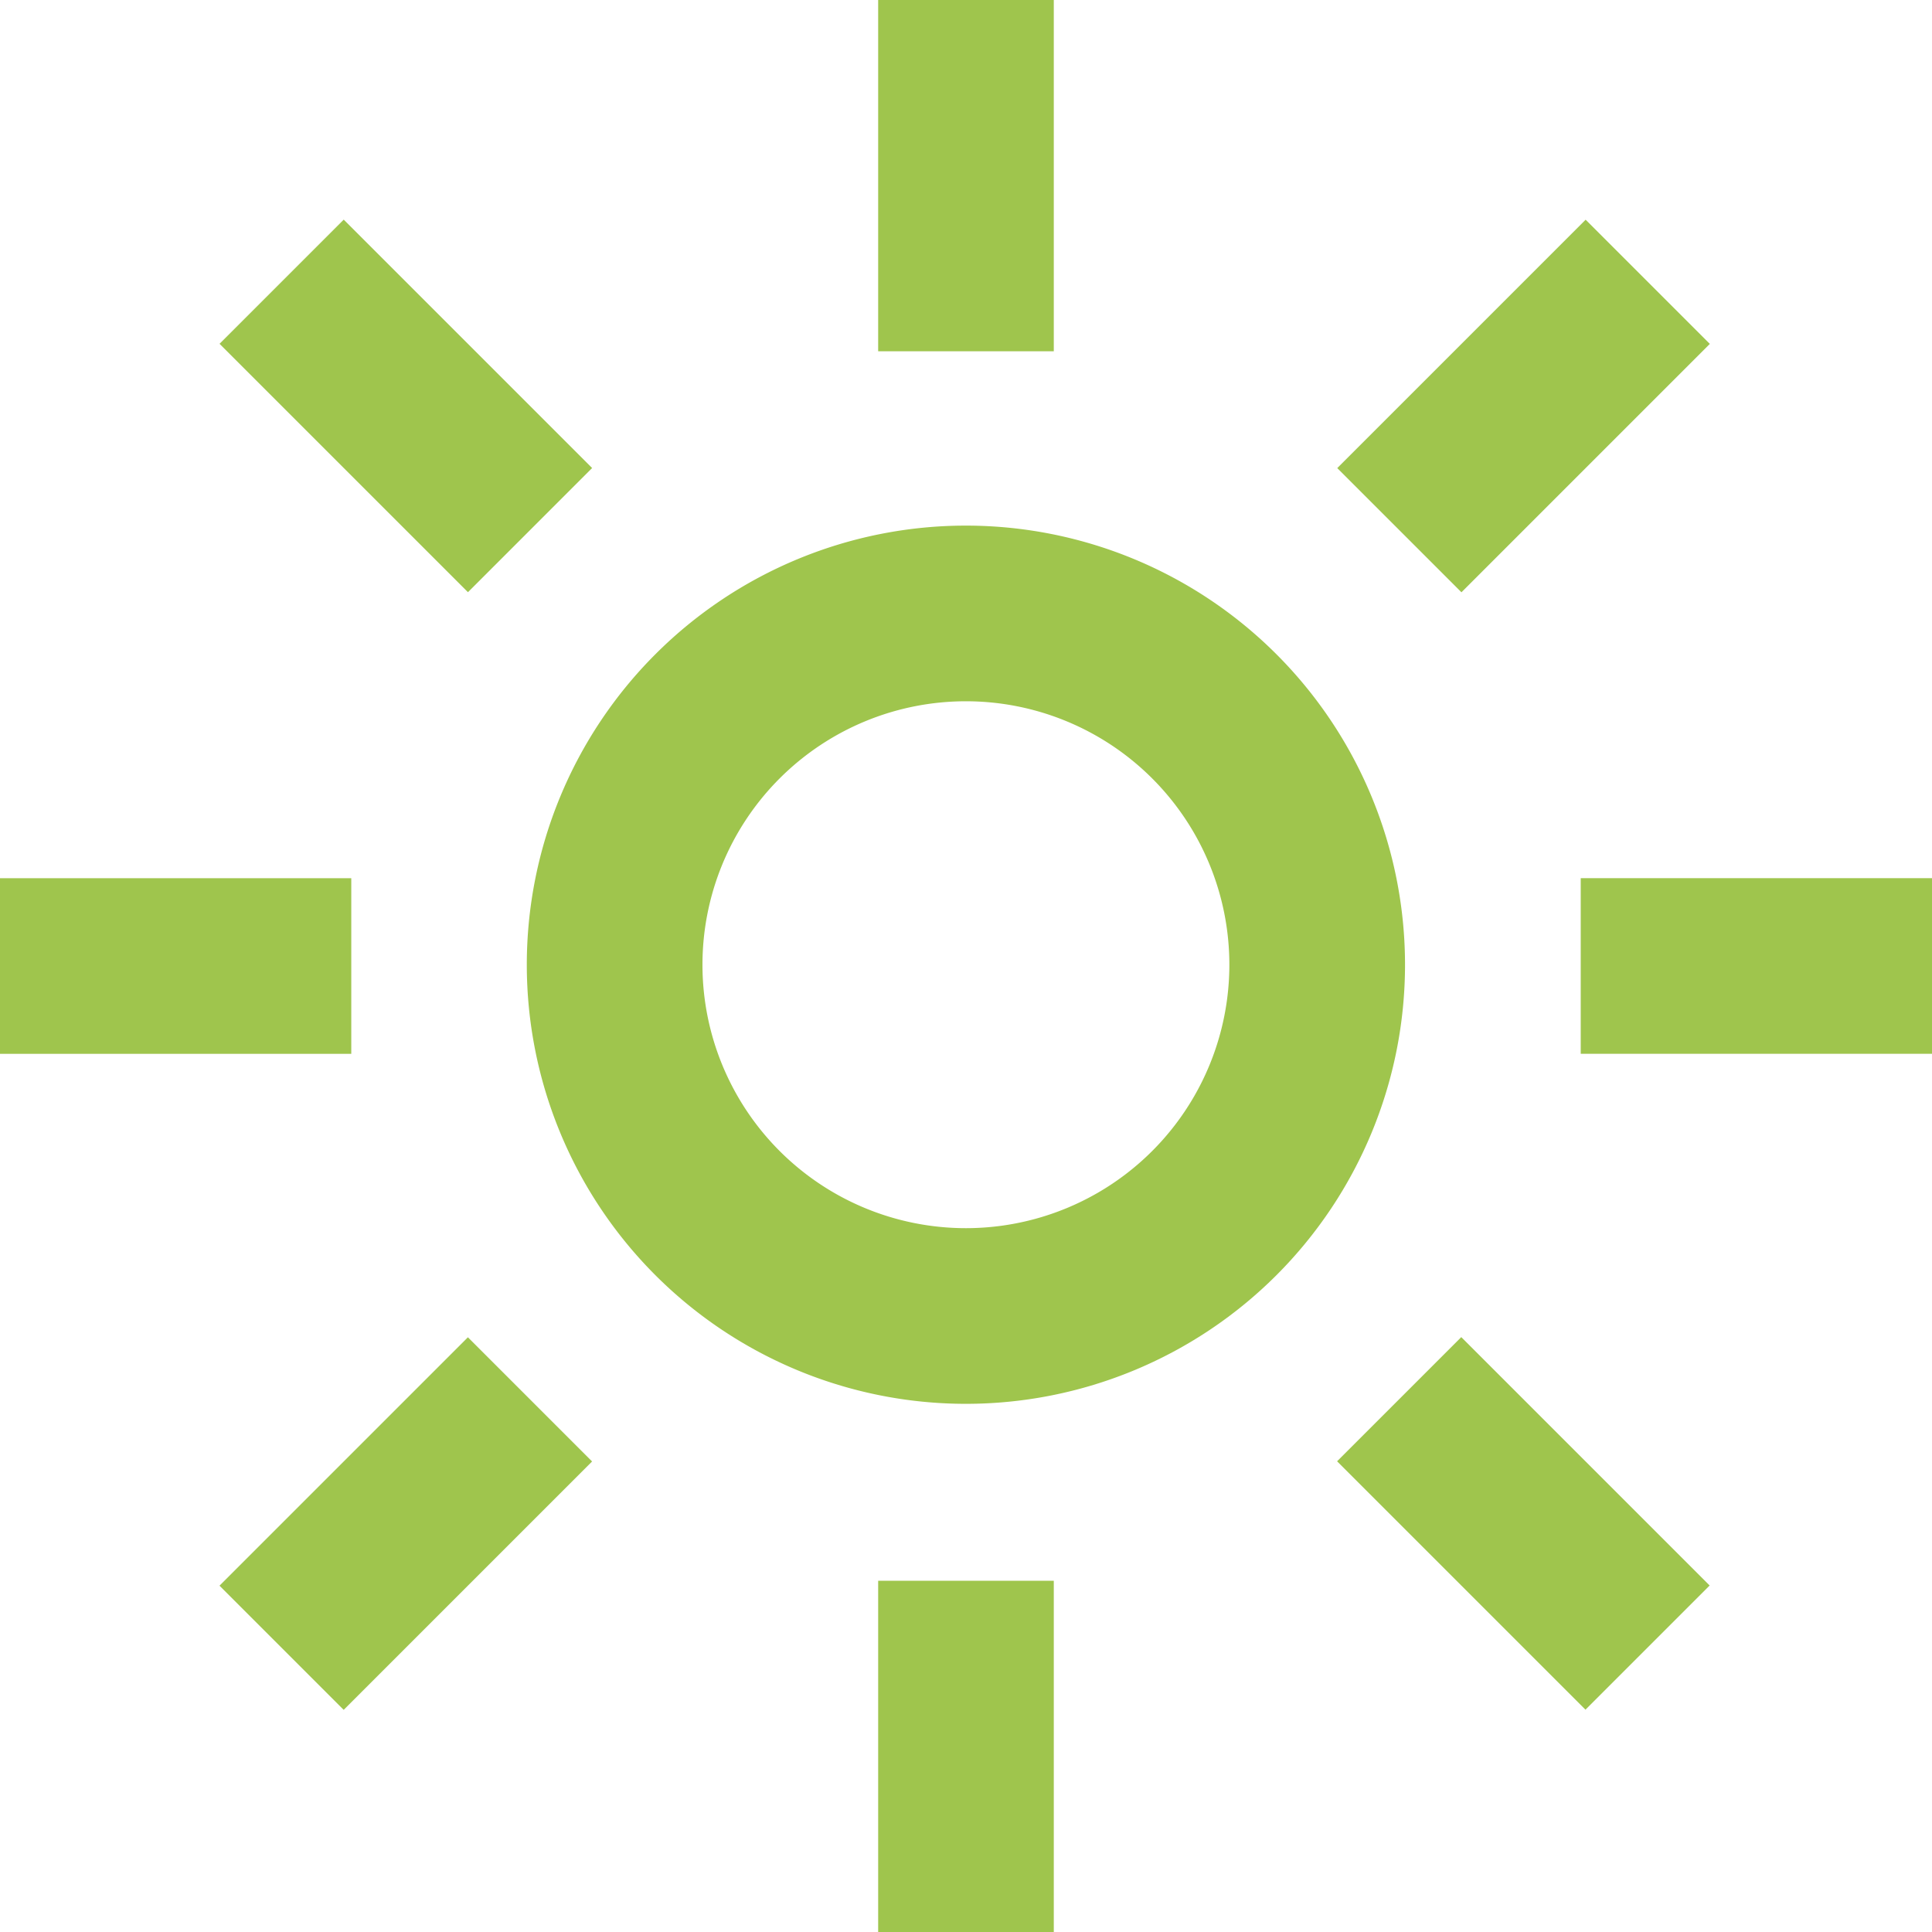 <?xml version="1.0" encoding="UTF-8"?> <svg xmlns="http://www.w3.org/2000/svg" width="43.708" height="43.709" viewBox="0 0 43.708 43.709"> <g transform="translate(11.92 11.891)"> <path d="M5919.5,134.074a9.934,9.934,0,1,0,9.934,9.934A9.934,9.934,0,0,0,5919.5,134.074Zm0,15.894a5.96,5.96,0,1,1,5.96-5.96A5.96,5.96,0,0,1,5919.5,149.968Z" transform="translate(-5909.568 -134.074)" fill="#9fc54d"></path> </g> <g transform="translate(19.867)"> <rect width="3.973" height="7.947" fill="#9fc54d"></rect> </g> <g transform="translate(19.867 35.762)"> <rect width="3.973" height="7.947" fill="#9fc54d"></rect> </g> <g transform="translate(35.761 19.867)"> <rect width="7.947" height="3.973" fill="#9fc54d"></rect> </g> <g transform="translate(0 19.868)"> <rect width="7.947" height="3.973" fill="#9fc54d"></rect> </g> <g transform="translate(30.253 4.971)"> <g transform="translate(0 0)"> <rect width="7.947" height="3.973" transform="translate(0 5.619) rotate(-45)" fill="#9fc54d"></rect> </g> </g> <g transform="translate(4.966 30.254)"> <g transform="translate(0 0)"> <rect width="7.947" height="3.973" transform="translate(0 5.619) rotate(-45)" fill="#9fc54d"></rect> </g> </g> <g transform="translate(30.249 30.249)"> <g transform="translate(0 0)"> <rect width="3.973" height="7.947" transform="translate(0 2.81) rotate(-45)" fill="#9fc54d"></rect> </g> </g> <g transform="translate(4.967 4.968)"> <g transform="translate(0 0)"> <rect width="3.973" height="7.947" transform="translate(0 2.81) rotate(-45)" fill="#9fc54d"></rect> </g> </g> </svg> 